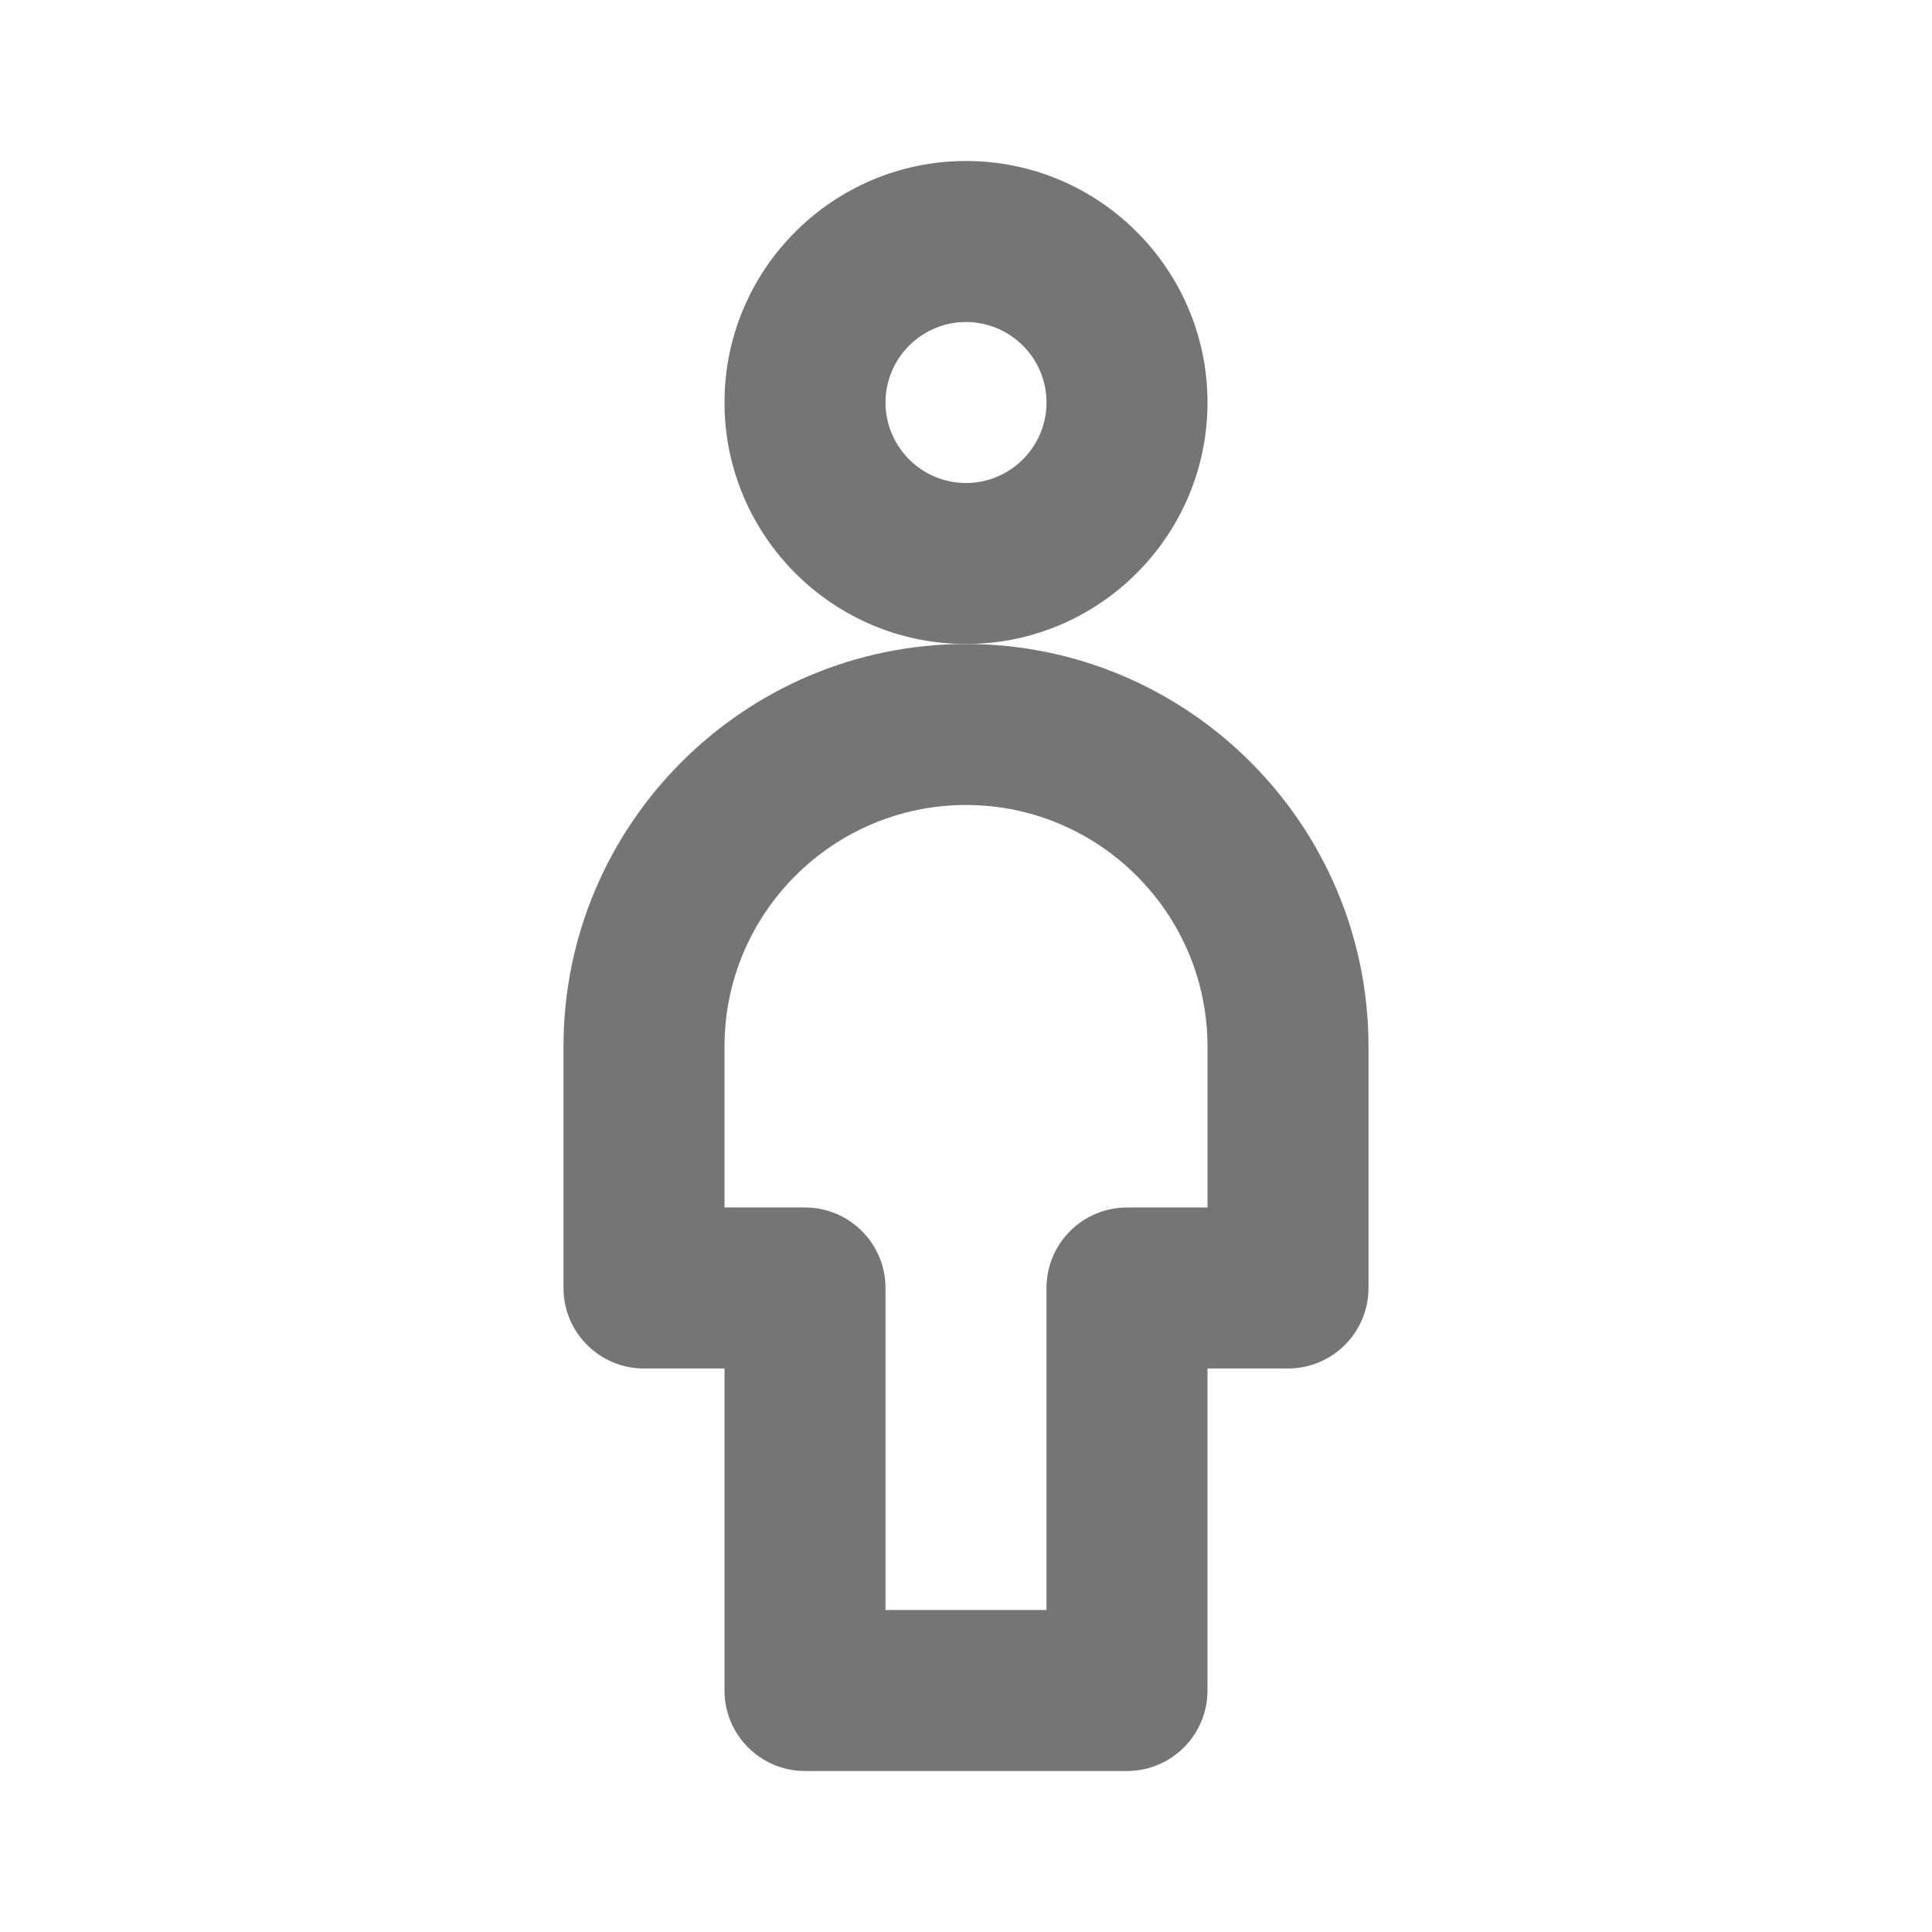 <?xml version="1.0" encoding="utf-8"?>
<!-- Generator: Adobe Illustrator 16.0.0, SVG Export Plug-In . SVG Version: 6.00 Build 0)  -->
<!DOCTYPE svg PUBLIC "-//W3C//DTD SVG 1.1//EN" "http://www.w3.org/Graphics/SVG/1.1/DTD/svg11.dtd">
<svg version="1.1" xmlns="http://www.w3.org/2000/svg" xmlns:xlink="http://www.w3.org/1999/xlink" x="0px" y="0px" width="24px"
	 height="24px" viewBox="0 0 24 24" enable-background="new 0 0 24 24" xml:space="preserve">
<g id="Frames-24px">
	<rect fill="none" width="24" height="24"/>
</g>
<g id="Outline">
	<g>
		<g>
			<path fill="#757575" d="M12,8c-1.654,0-3-1.346-3-3s1.346-3,3-3s3,1.346,3,3S13.654,8,12,8z M12,4c-0.551,0-1,0.449-1,1
				c0,0.551,0.449,1,1,1s1-0.449,1-1C13,4.449,12.551,4,12,4z"/>
		</g>
		<g>
			<path fill="#757575" d="M14,22h-4c-0.552,0-1-0.448-1-1v-4H8c-0.552,0-1-0.448-1-1v-3c0-2.757,2.243-5,5-5s5,2.243,5,5v3
				c0,0.552-0.448,1-1,1h-1v4C15,21.552,14.552,22,14,22z M11,20h2v-4c0-0.552,0.448-1,1-1h1v-2c0-1.654-1.346-3-3-3s-3,1.346-3,3v2
				h1c0.552,0,1,0.448,1,1V20z"/>
		</g>
	</g>
</g>
</svg>
